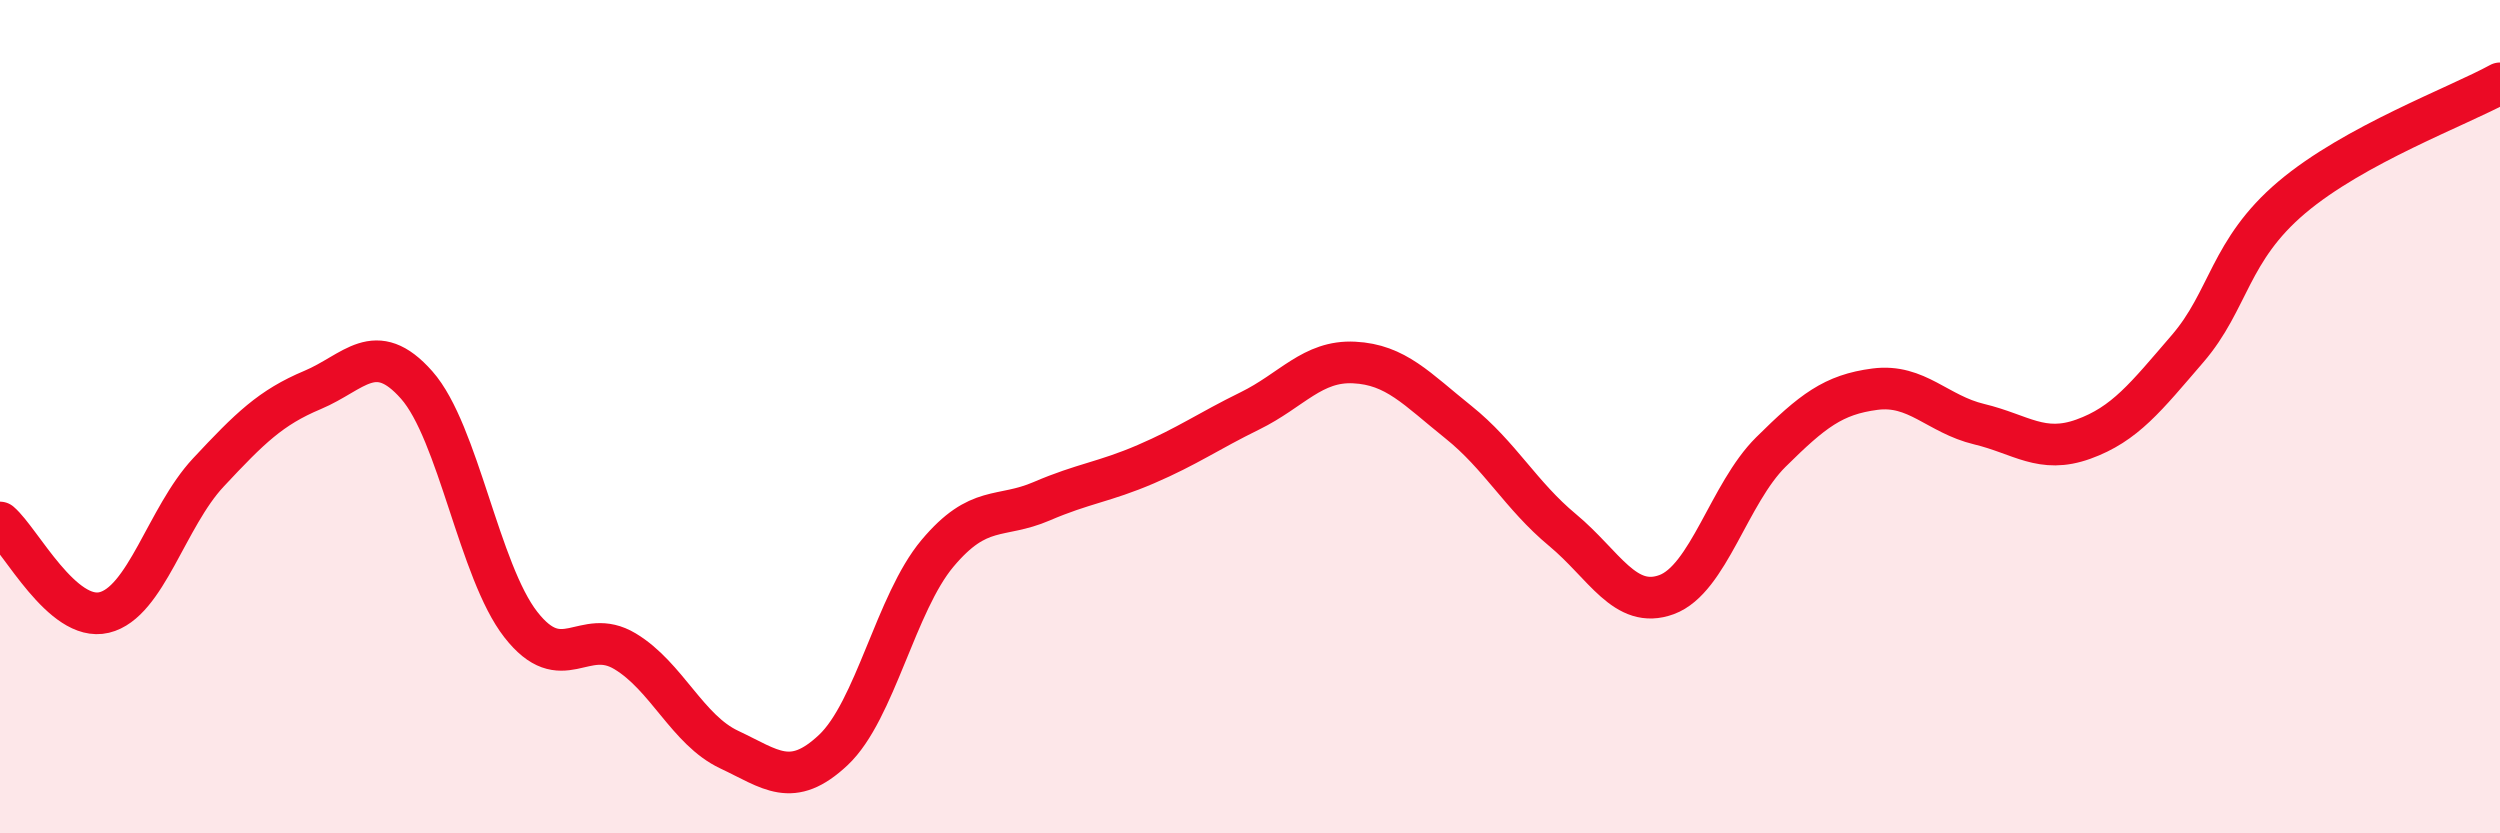 
    <svg width="60" height="20" viewBox="0 0 60 20" xmlns="http://www.w3.org/2000/svg">
      <path
        d="M 0,12.54 C 0.5,12.97 1.5,14.94 2.5,14.7 C 3.5,14.46 4,12.41 5,11.34 C 6,10.27 6.5,9.78 7.5,9.36 C 8.5,8.94 9,8.11 10,9.24 C 11,10.37 11.5,13.71 12.5,14.99 C 13.5,16.27 14,15.03 15,15.63 C 16,16.23 16.5,17.52 17.5,17.99 C 18.5,18.46 19,18.94 20,18 C 21,17.06 21.5,14.47 22.5,13.28 C 23.5,12.09 24,12.46 25,12.03 C 26,11.6 26.5,11.57 27.5,11.14 C 28.5,10.71 29,10.35 30,9.86 C 31,9.37 31.5,8.65 32.5,8.7 C 33.5,8.75 34,9.33 35,10.13 C 36,10.93 36.5,11.89 37.5,12.72 C 38.5,13.55 39,14.64 40,14.27 C 41,13.9 41.5,11.84 42.5,10.85 C 43.5,9.86 44,9.47 45,9.34 C 46,9.21 46.5,9.94 47.5,10.18 C 48.5,10.42 49,10.9 50,10.54 C 51,10.18 51.5,9.53 52.5,8.37 C 53.5,7.21 53.5,6.01 55,4.74 C 56.5,3.47 59,2.55 60,2L60 20L0 20Z"
        fill="#EB0A25"
        opacity="0.1"
        stroke-linecap="round"
        stroke-linejoin="round"
      />
      <path
        d="M 0,12.54 C 0.5,12.97 1.5,14.94 2.5,14.7 C 3.5,14.46 4,12.41 5,11.34 C 6,10.27 6.5,9.78 7.5,9.36 C 8.5,8.94 9,8.11 10,9.24 C 11,10.37 11.5,13.71 12.5,14.99 C 13.5,16.27 14,15.03 15,15.63 C 16,16.23 16.5,17.52 17.5,17.99 C 18.5,18.46 19,18.94 20,18 C 21,17.06 21.5,14.47 22.5,13.28 C 23.5,12.09 24,12.46 25,12.03 C 26,11.6 26.5,11.57 27.5,11.14 C 28.5,10.71 29,10.35 30,9.86 C 31,9.37 31.5,8.65 32.5,8.7 C 33.5,8.75 34,9.33 35,10.13 C 36,10.93 36.5,11.89 37.5,12.72 C 38.5,13.55 39,14.64 40,14.27 C 41,13.9 41.5,11.84 42.5,10.85 C 43.5,9.86 44,9.47 45,9.34 C 46,9.21 46.5,9.94 47.5,10.18 C 48.5,10.42 49,10.9 50,10.54 C 51,10.18 51.5,9.53 52.5,8.37 C 53.5,7.21 53.5,6.01 55,4.74 C 56.5,3.47 59,2.55 60,2"
        stroke="#EB0A25"
        stroke-width="1"
        fill="none"
        stroke-linecap="round"
        stroke-linejoin="round"
      />
    </svg>
  
